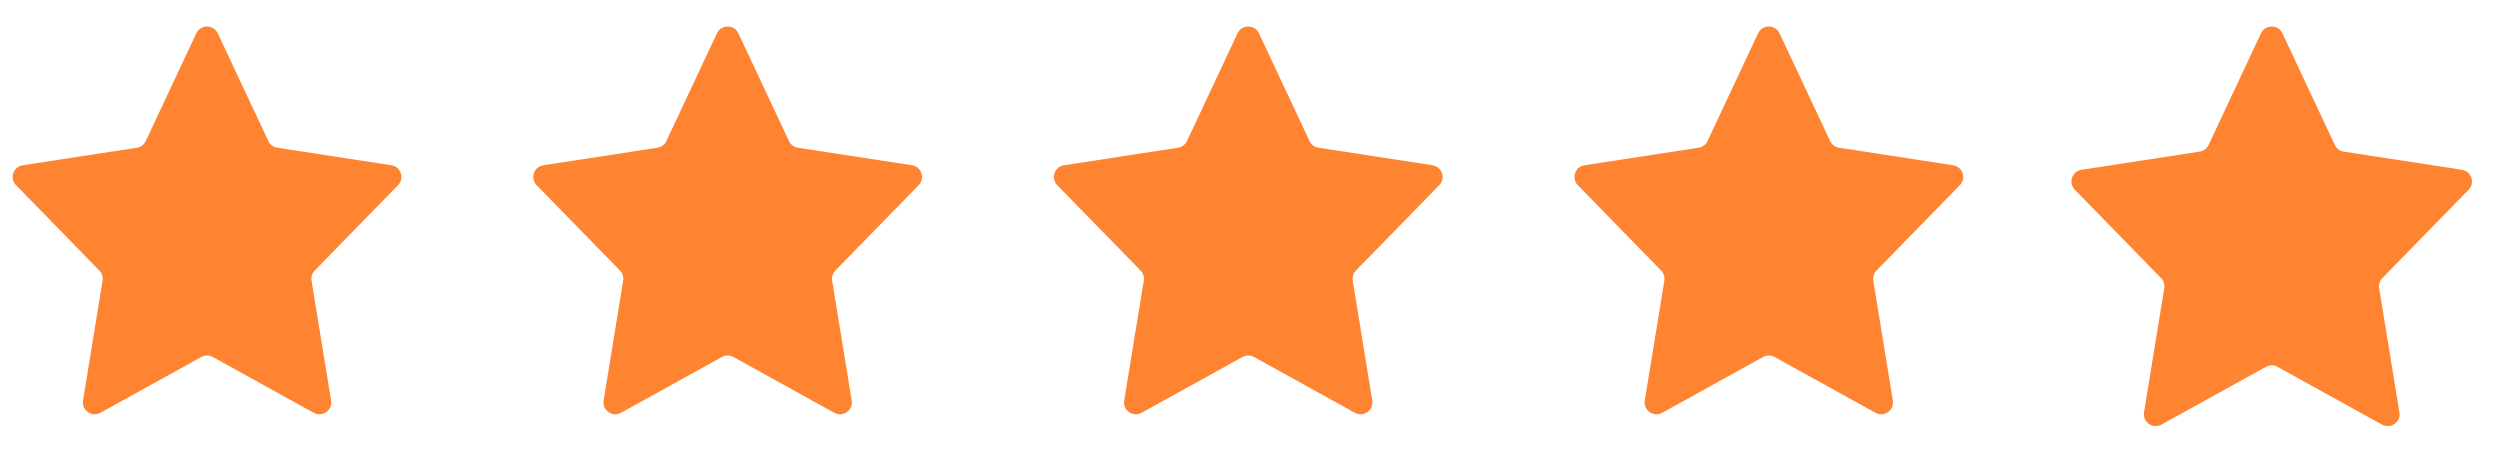 <svg width="116" height="21" viewBox="0 0 116 21" fill="none" xmlns="http://www.w3.org/2000/svg">
<path d="M9.11 1.545C9.308 1.124 9.907 1.124 10.104 1.545L12.452 6.545C12.529 6.711 12.684 6.827 12.865 6.854L18.159 7.668C18.601 7.736 18.781 8.275 18.469 8.594L14.605 12.552C14.483 12.677 14.428 12.852 14.456 13.024L15.363 18.584C15.437 19.037 14.956 19.375 14.555 19.153L9.873 16.564C9.708 16.473 9.507 16.473 9.342 16.564L4.66 19.153C4.259 19.375 3.778 19.037 3.852 18.584L4.759 13.024C4.787 12.852 4.732 12.677 4.61 12.552L0.746 8.594C0.434 8.275 0.614 7.736 1.056 7.668L6.349 6.854C6.53 6.827 6.685 6.711 6.763 6.545L9.11 1.545Z" fill="#FF8431"/>
<path d="M104.91 1.545C105.108 1.124 105.707 1.124 105.904 1.545L108.336 6.726C108.414 6.891 108.569 7.007 108.75 7.035L114.234 7.878C114.675 7.946 114.855 8.485 114.543 8.804L110.542 12.902C110.42 13.027 110.365 13.202 110.393 13.374L111.332 19.133C111.406 19.586 110.926 19.924 110.525 19.702L105.673 17.02C105.508 16.928 105.307 16.928 105.142 17.02L100.29 19.702C99.889 19.924 99.409 19.586 99.482 19.133L100.422 13.374C100.45 13.202 100.394 13.027 100.273 12.902L96.272 8.804C95.959 8.485 96.139 7.946 96.581 7.878L102.064 7.035C102.245 7.007 102.4 6.891 102.478 6.726L104.91 1.545Z" fill="#FF8431"/>
<path d="M81.576 1.545C81.774 1.124 82.373 1.124 82.57 1.545L84.918 6.545C84.995 6.711 85.15 6.827 85.331 6.854L90.625 7.668C91.067 7.736 91.247 8.275 90.934 8.594L87.071 12.552C86.949 12.677 86.894 12.852 86.921 13.024L87.829 18.584C87.902 19.037 87.422 19.375 87.021 19.153L82.339 16.564C82.174 16.473 81.973 16.473 81.808 16.564L77.126 19.153C76.724 19.375 76.244 19.037 76.318 18.584L77.225 13.024C77.253 12.852 77.198 12.677 77.076 12.552L73.212 8.594C72.9 8.275 73.08 7.736 73.521 7.668L78.815 6.854C78.996 6.827 79.151 6.711 79.229 6.545L81.576 1.545Z" fill="#FF8431"/>
<path d="M33.267 1.545C33.464 1.124 34.063 1.124 34.261 1.545L36.608 6.545C36.686 6.711 36.841 6.827 37.022 6.854L42.316 7.668C42.757 7.736 42.937 8.275 42.625 8.594L38.761 12.552C38.639 12.677 38.584 12.852 38.612 13.024L39.519 18.584C39.593 19.037 39.112 19.375 38.711 19.153L34.029 16.564C33.864 16.473 33.663 16.473 33.498 16.564L28.816 19.153C28.415 19.375 27.934 19.037 28.008 18.584L28.915 13.024C28.943 12.852 28.888 12.677 28.766 12.552L24.902 8.594C24.59 8.275 24.77 7.736 25.212 7.668L30.506 6.854C30.686 6.827 30.842 6.711 30.919 6.545L33.267 1.545Z" fill="#FF8431"/>
<path d="M57.422 1.545C57.62 1.124 58.218 1.124 58.416 1.545L60.763 6.545C60.841 6.711 60.996 6.827 61.177 6.854L66.471 7.668C66.912 7.736 67.092 8.275 66.78 8.594L62.916 12.552C62.794 12.677 62.739 12.852 62.767 13.024L63.674 18.584C63.748 19.037 63.268 19.375 62.867 19.153L58.185 16.564C58.019 16.473 57.819 16.473 57.653 16.564L52.971 19.153C52.57 19.375 52.09 19.037 52.164 18.584L53.071 13.024C53.099 12.852 53.043 12.677 52.922 12.552L49.058 8.594C48.745 8.275 48.925 7.736 49.367 7.668L54.661 6.854C54.842 6.827 54.997 6.711 55.075 6.545L57.422 1.545Z" fill="#FF8431"/>
</svg>
